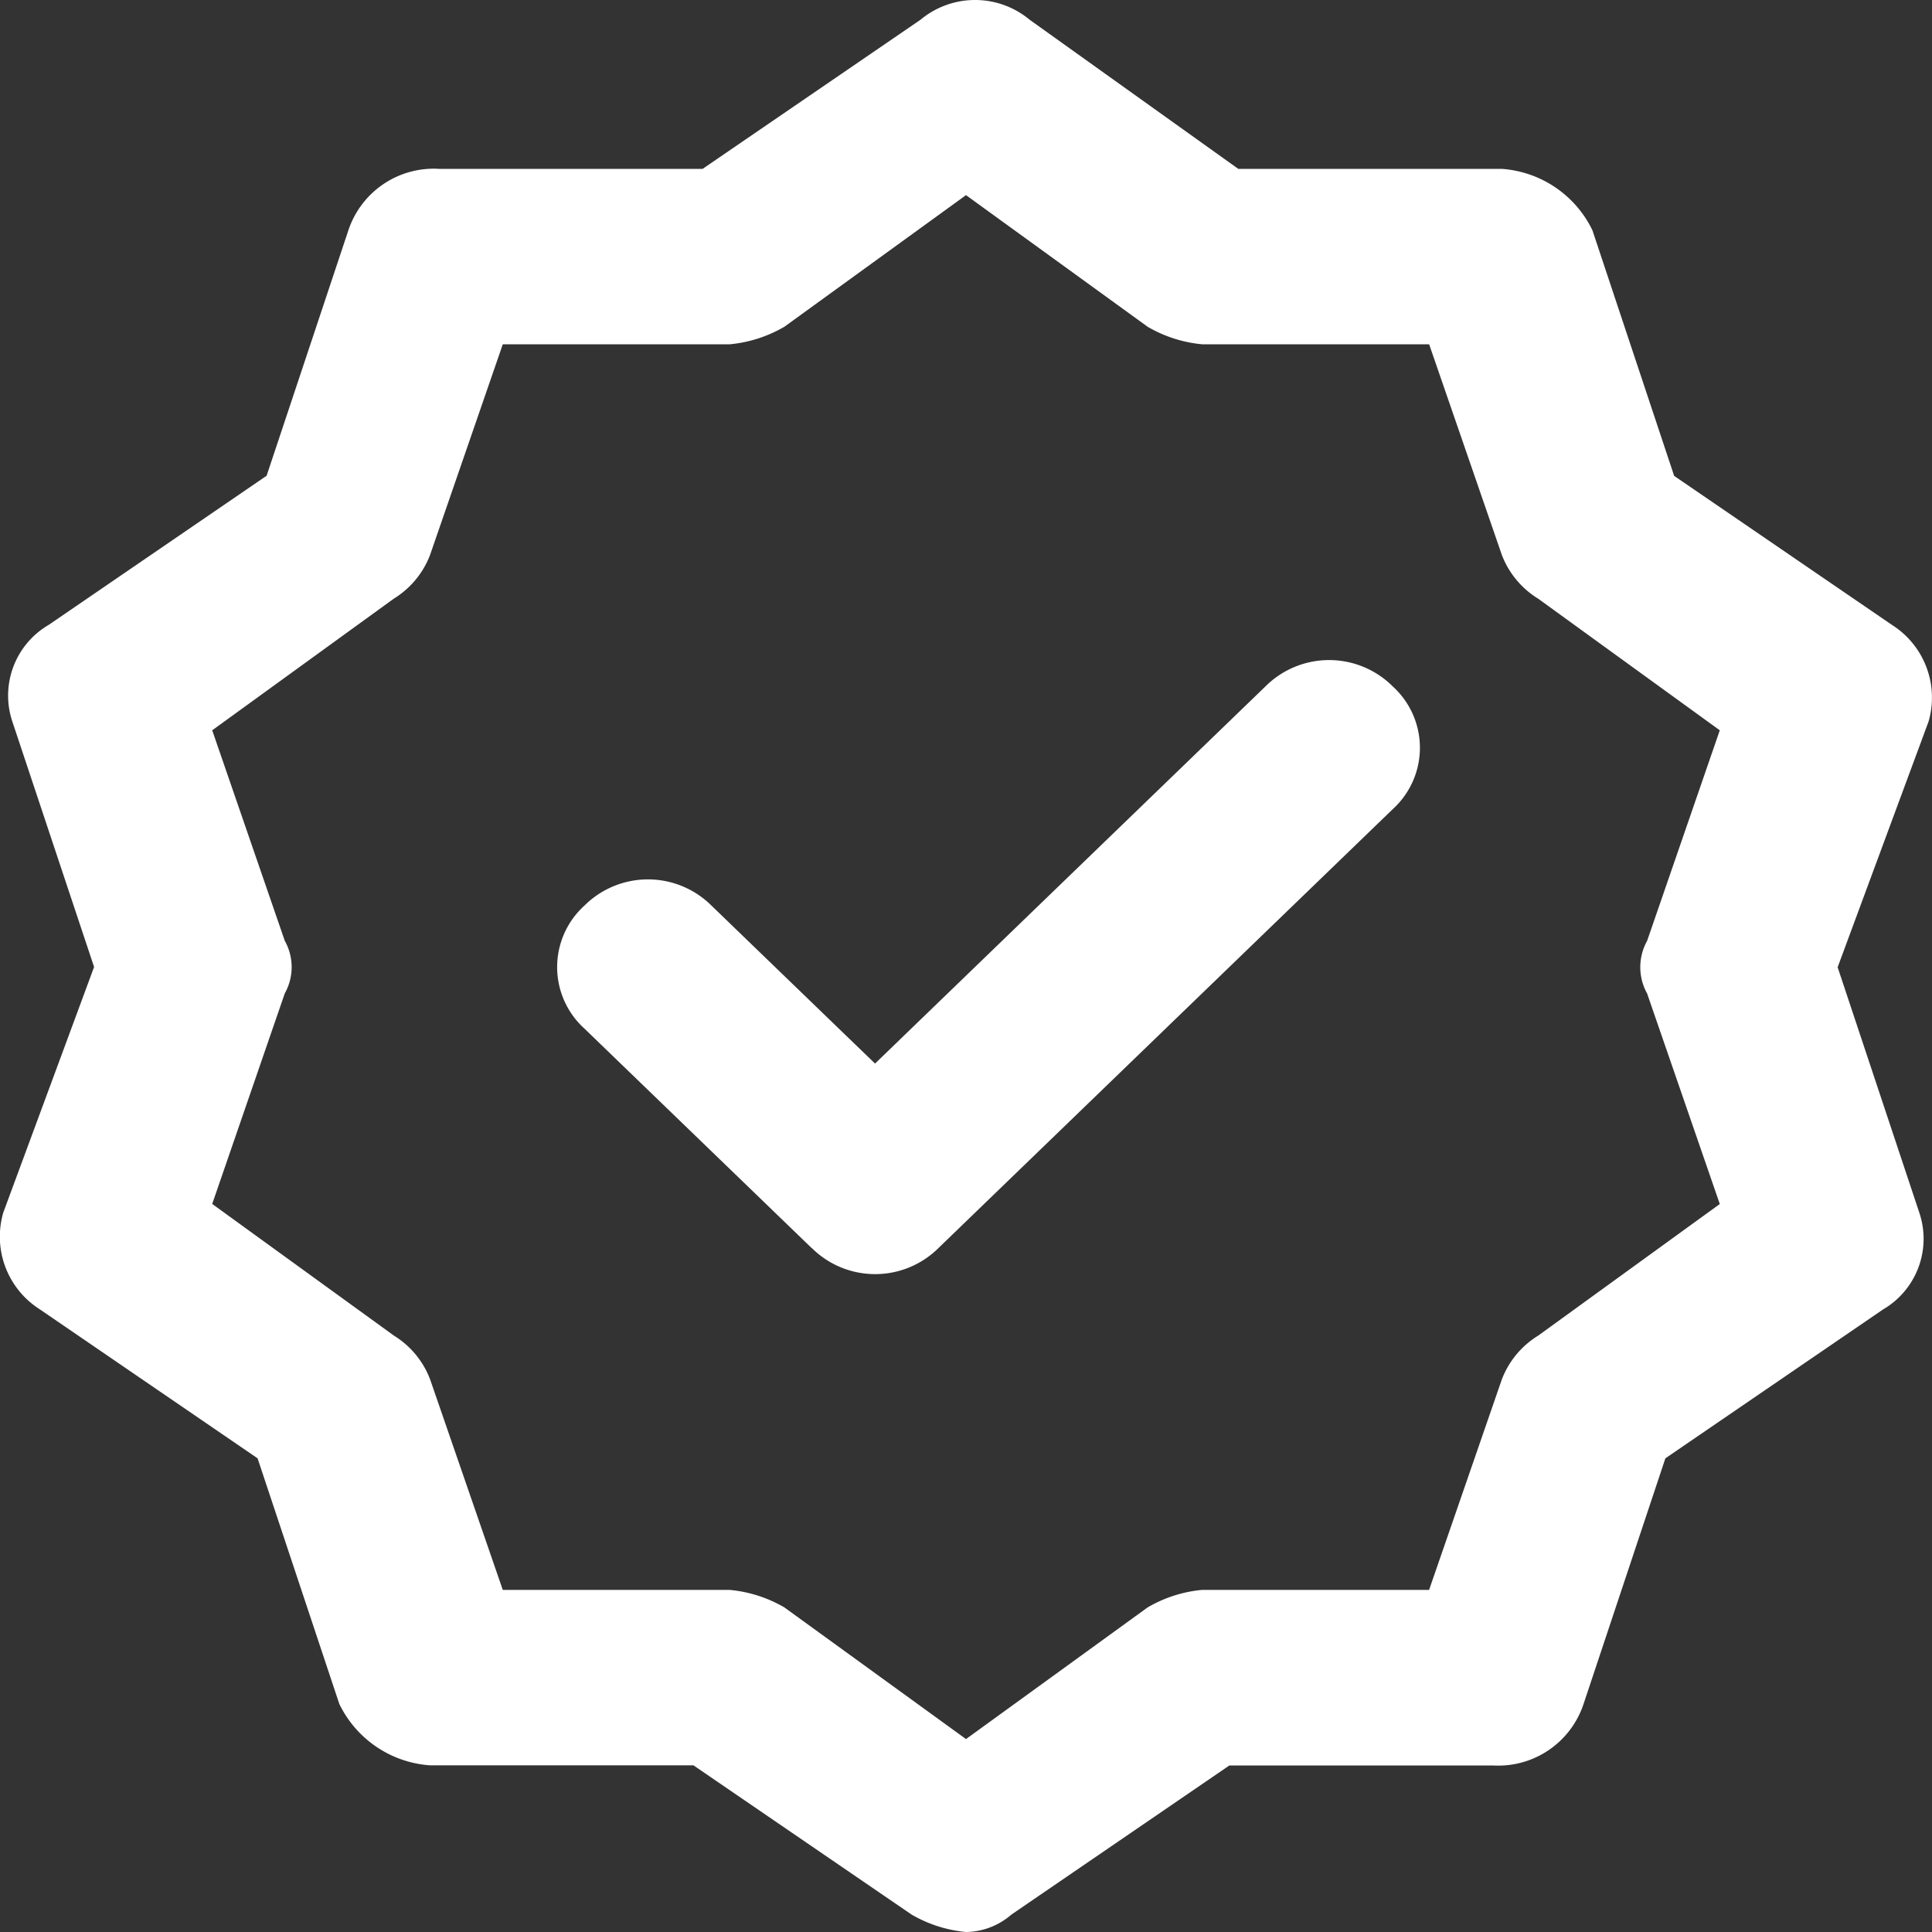 <svg xmlns="http://www.w3.org/2000/svg" width="50" height="50" viewBox="0 0 50 50">
  <rect x="0" y="0" width="50" height="50" fill="#333333" stroke="none"/>
  <path id="Union_42" data-name="Union 42" d="M23.589,49.547l-5.642-3.86H11.131a2.829,2.829,0,0,1-2.35-1.59L6.666,37.741l-5.642-3.86a2.227,2.227,0,0,1-.939-2.5l2.35-6.356L.319,18.672a2.118,2.118,0,0,1,.941-2.5l5.64-3.86L9.016,5.96a2.329,2.329,0,0,1,2.35-1.59h6.818l5.64-3.86a2.206,2.206,0,0,1,2.822,0l5.4,3.86h6.816a2.826,2.826,0,0,1,2.35,1.59l2.115,6.356,5.642,3.86a2.225,2.225,0,0,1,.941,2.5l-2.352,6.356,2.115,6.356a2.117,2.117,0,0,1-.939,2.5L43.1,37.741,40.982,44.1a2.327,2.327,0,0,1-2.35,1.59H31.816l-5.642,3.86A1.827,1.827,0,0,1,25,50,3.428,3.428,0,0,1,23.589,49.547ZM11.131,14.359a2.281,2.281,0,0,1-.939,1.134L5.492,18.9,7.37,24.348a1.391,1.391,0,0,1,0,1.361L5.492,31.158l4.7,3.406a2.281,2.281,0,0,1,.939,1.134l1.881,5.449h5.877A3.438,3.438,0,0,1,20.3,41.6L25,45.007,29.7,41.6a3.418,3.418,0,0,1,1.411-.454h5.874L38.867,35.7a2.285,2.285,0,0,1,.941-1.134l4.7-3.406-1.881-5.449a1.4,1.4,0,0,1,0-1.361L44.508,18.9l-4.7-3.406a2.285,2.285,0,0,1-.941-1.134L36.986,8.91H31.111A3.418,3.418,0,0,1,29.7,8.456L25,5.05,20.3,8.456a3.437,3.437,0,0,1-1.411.454H13.012ZM21,32.294l-5.877-5.676a2.146,2.146,0,0,1,0-3.179,2.331,2.331,0,0,1,3.292,0l4.231,4.086,10.105-9.762a2.331,2.331,0,0,1,3.292,0,2.146,2.146,0,0,1,0,3.179L24.293,32.294a2.328,2.328,0,0,1-3.289,0Z" fill="#fff"/>
</svg>
